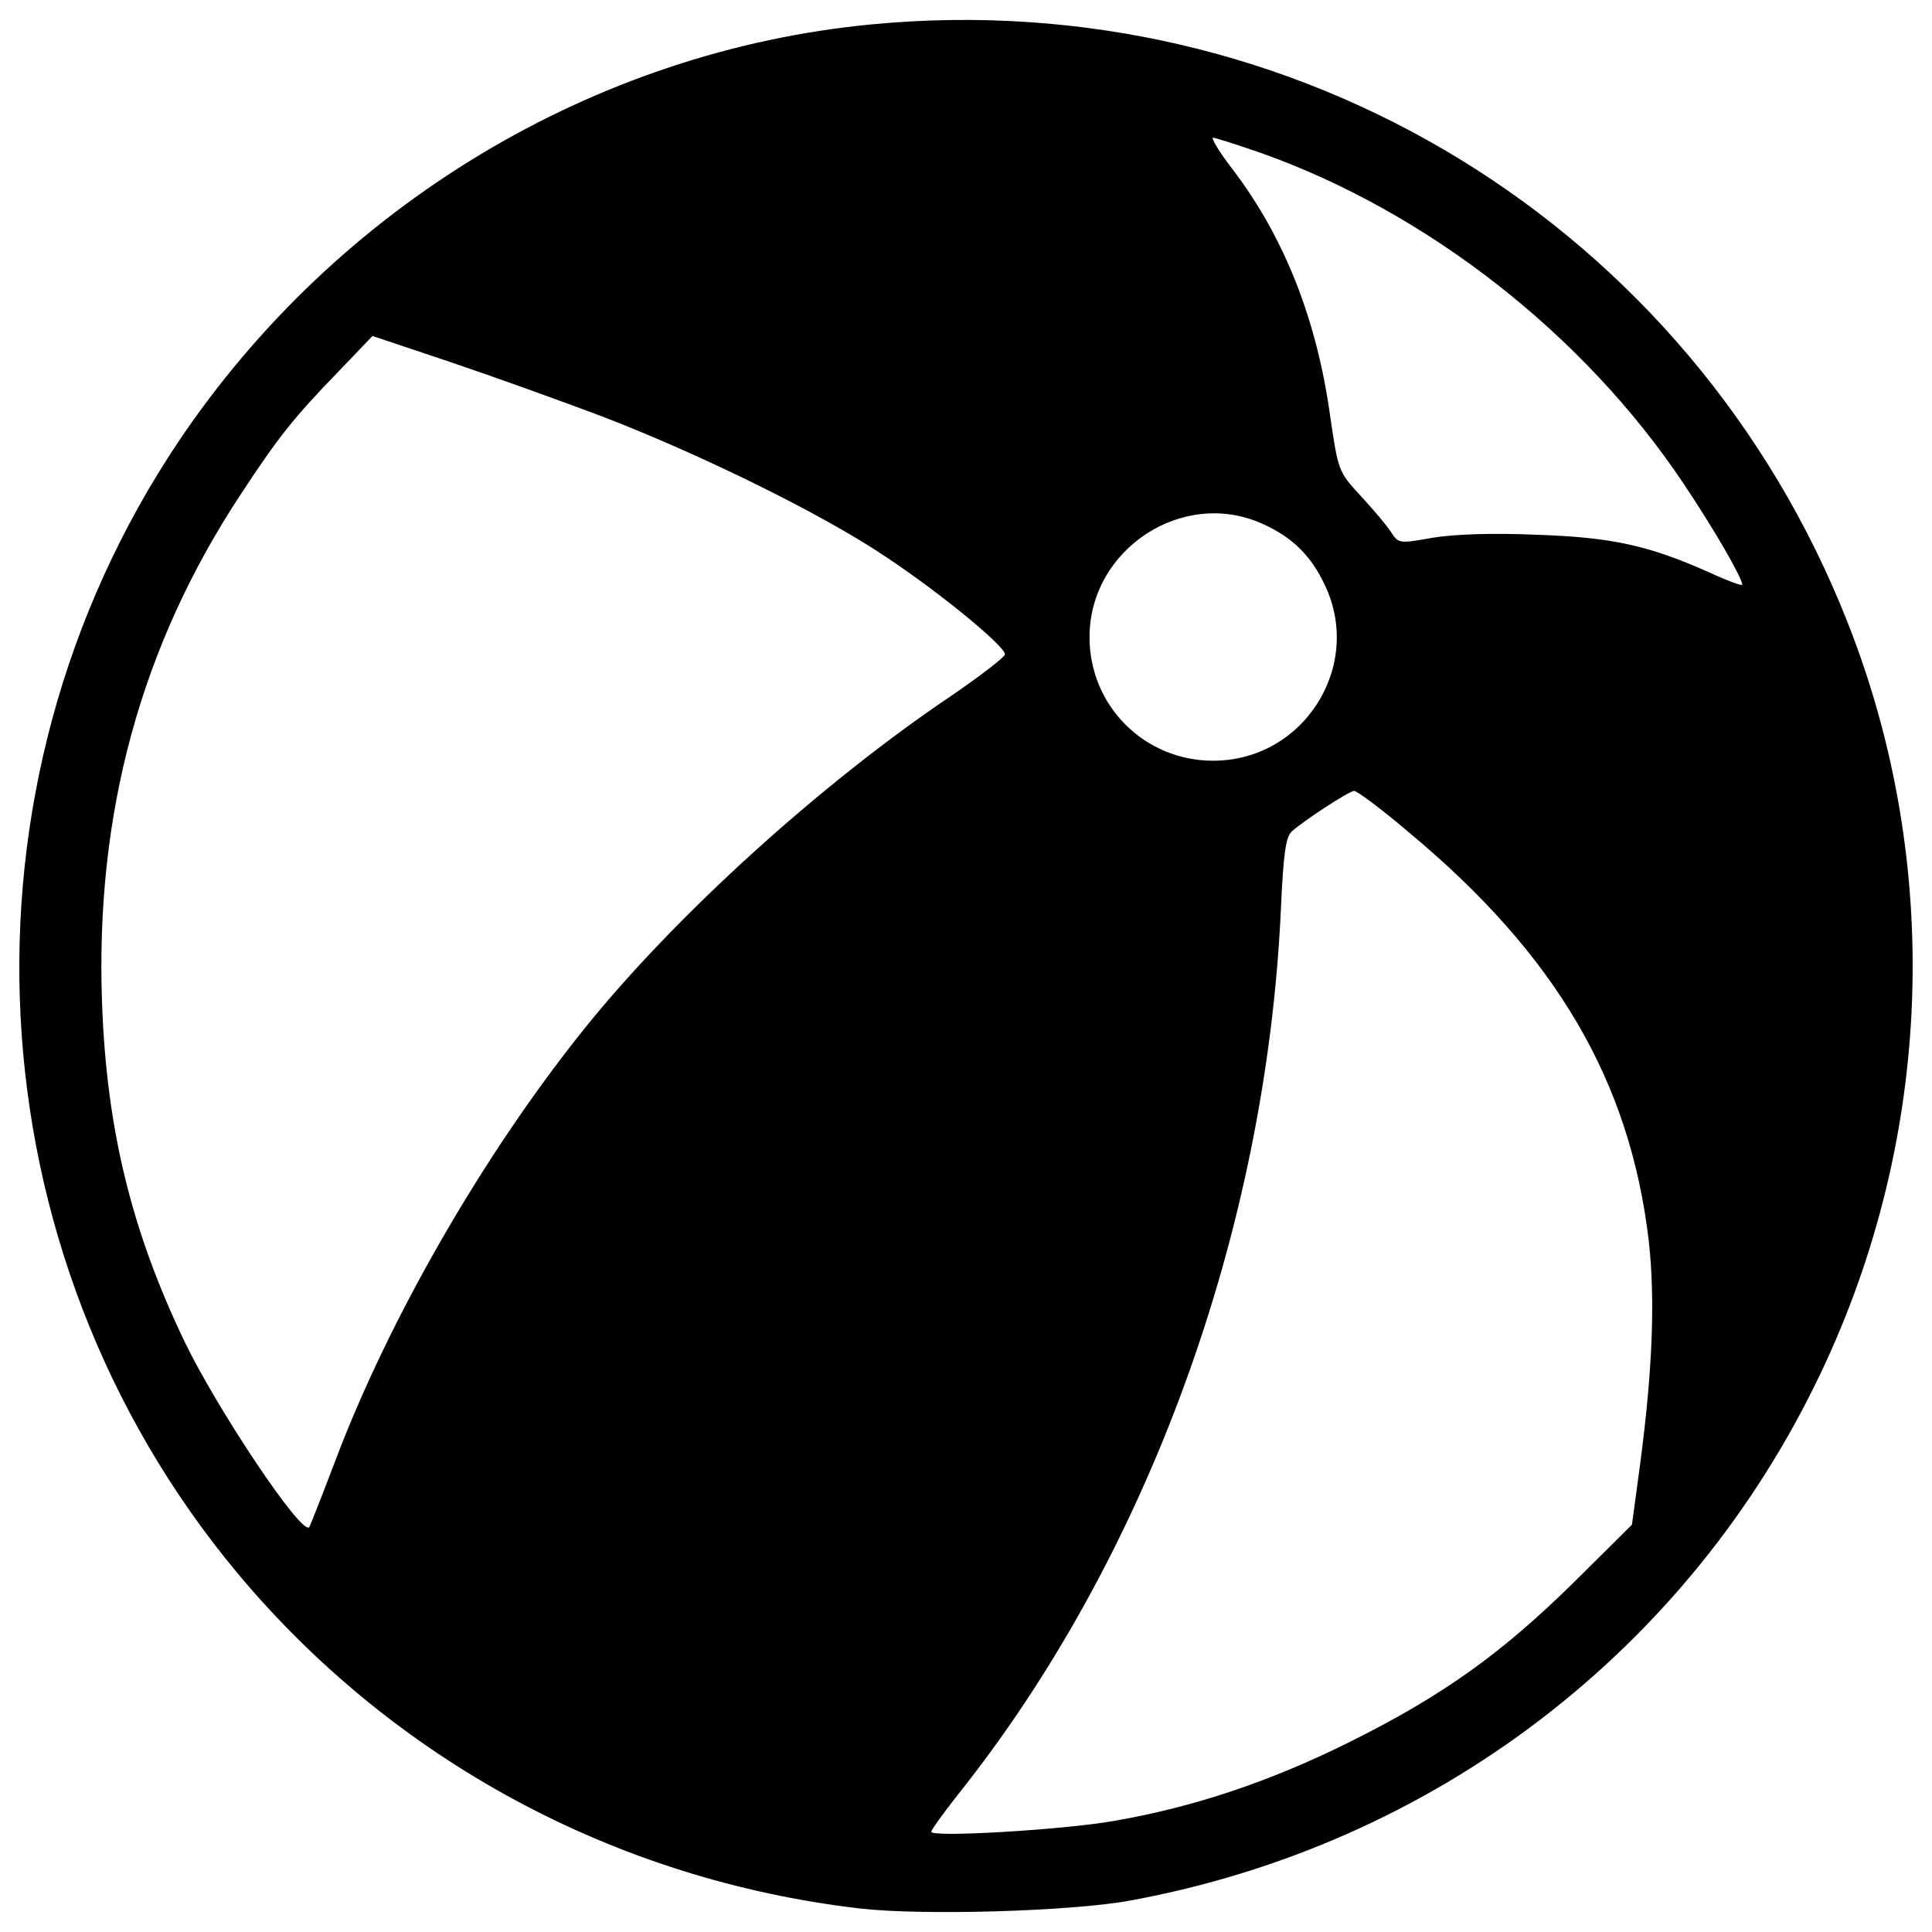 <?xml version="1.0" encoding="UTF-8" standalone="no"?>
<svg
   xmlns:dc="http://purl.org/dc/elements/1.1/"
   xmlns:cc="http://creativecommons.org/ns#"
   xmlns:rdf="http://www.w3.org/1999/02/22-rdf-syntax-ns#"
   xmlns:svg="http://www.w3.org/2000/svg"
   xmlns="http://www.w3.org/2000/svg"
   id="svg10"
   xml:space="preserve"
   enable-background="new 0 0 1000 1000"
   viewBox="0 0 1000 1000"
   y="0px"
   x="0px"
   version="1.1"><defs
   id="defs14" />
<g
   id="g8"><g
     id="g6"
     transform="translate(0,511) scale(0.1,-0.1)"><path
       id="path4"
       d="M4508.1,4983.5c-1435.8-138.2-2764.1-939.3-3583.2-2157.6C-278,1031.7-155.2-1368.9,1226.9-3030c808.8-970,1955.4-1589.4,3219.7-1737.8c325-38.4,1103.1-15.4,1405.1,40.9c1574,289.2,2892.1,1297.6,3572.9,2730.9c581,1220.8,632.1,2636.2,138.2,3885.2C8754.1,3941.8,6706.6,5195.9,4508.1,4983.5z M6527.4,4318c857.4-304.6,1668.7-936.7,2185.7-1709.7c156.1-232.9,304.6-488.8,304.6-524.7c0-7.7-76.8,20.5-171.5,64c-309.7,138.2-501.6,181.7-893.2,194.5c-227.8,10.2-427.4,2.6-537.5-15.4c-171.5-30.7-176.6-30.7-215,28.2c-20.5,33.3-92.1,117.7-156.1,186.8c-117.7,128-117.7,128-161.3,427.4c-69.1,488.8-235.4,911.1-499.1,1259.2c-71.7,92.1-117.7,168.9-104.9,168.9C6289.4,4397.4,6402,4361.5,6527.4,4318z M3118.3,2953.9c511.9-197.1,1141.5-506.8,1464-724.3c279-184.3,619.4-463.2,619.4-506.8c0-12.8-125.4-110-279-215c-673.1-453-1433.3-1141.5-1904.2-1730.1c-517-645-1005.8-1494.7-1282.3-2226.7c-69.1-181.7-130.5-337.9-135.6-345.5c-38.4-46.1-476,609.1-645,959.8C679.2-1258.9,551.2-729.1,528.2-81.6c-35.8,982.8,202.2,1850.4,716.6,2631c199.6,304.6,279,401.8,506.8,637.3l176.6,184.3l404.4-135.6C2552.7,3161.2,2908.4,3033.2,3118.3,2953.9z M6535.1,2398.5c153.6-69.1,250.8-163.8,322.5-317.4c199.7-419.7-110-908.6-578.4-908.6c-355.7,0-639.9,284.1-639.9,639.8C5639.3,2267.9,6123.1,2585.3,6535.1,2398.5z M7292.7,801.4C8055.4,166.7,8436.7-486,8534-1312.7c33.3-299.4,20.5-657.7-43.5-1146.6l-43.5-322.5l-296.9-294.3c-378.8-373.7-683.3-591.2-1167.1-831.8c-412.1-204.8-803.6-335.3-1215.7-407c-261.1-46.1-947-87-947-56.3c0,10.2,61.4,94.7,135.6,189.4C5938.8-2950.7,6553-1264,6629.8,402.1c12.8,289.2,25.6,376.2,56.3,404.4c66.5,58.9,294.3,207.3,322.5,209.9C7023.9,1016.4,7151.9,921.7,7292.7,801.4z" /></g></g>
</svg>